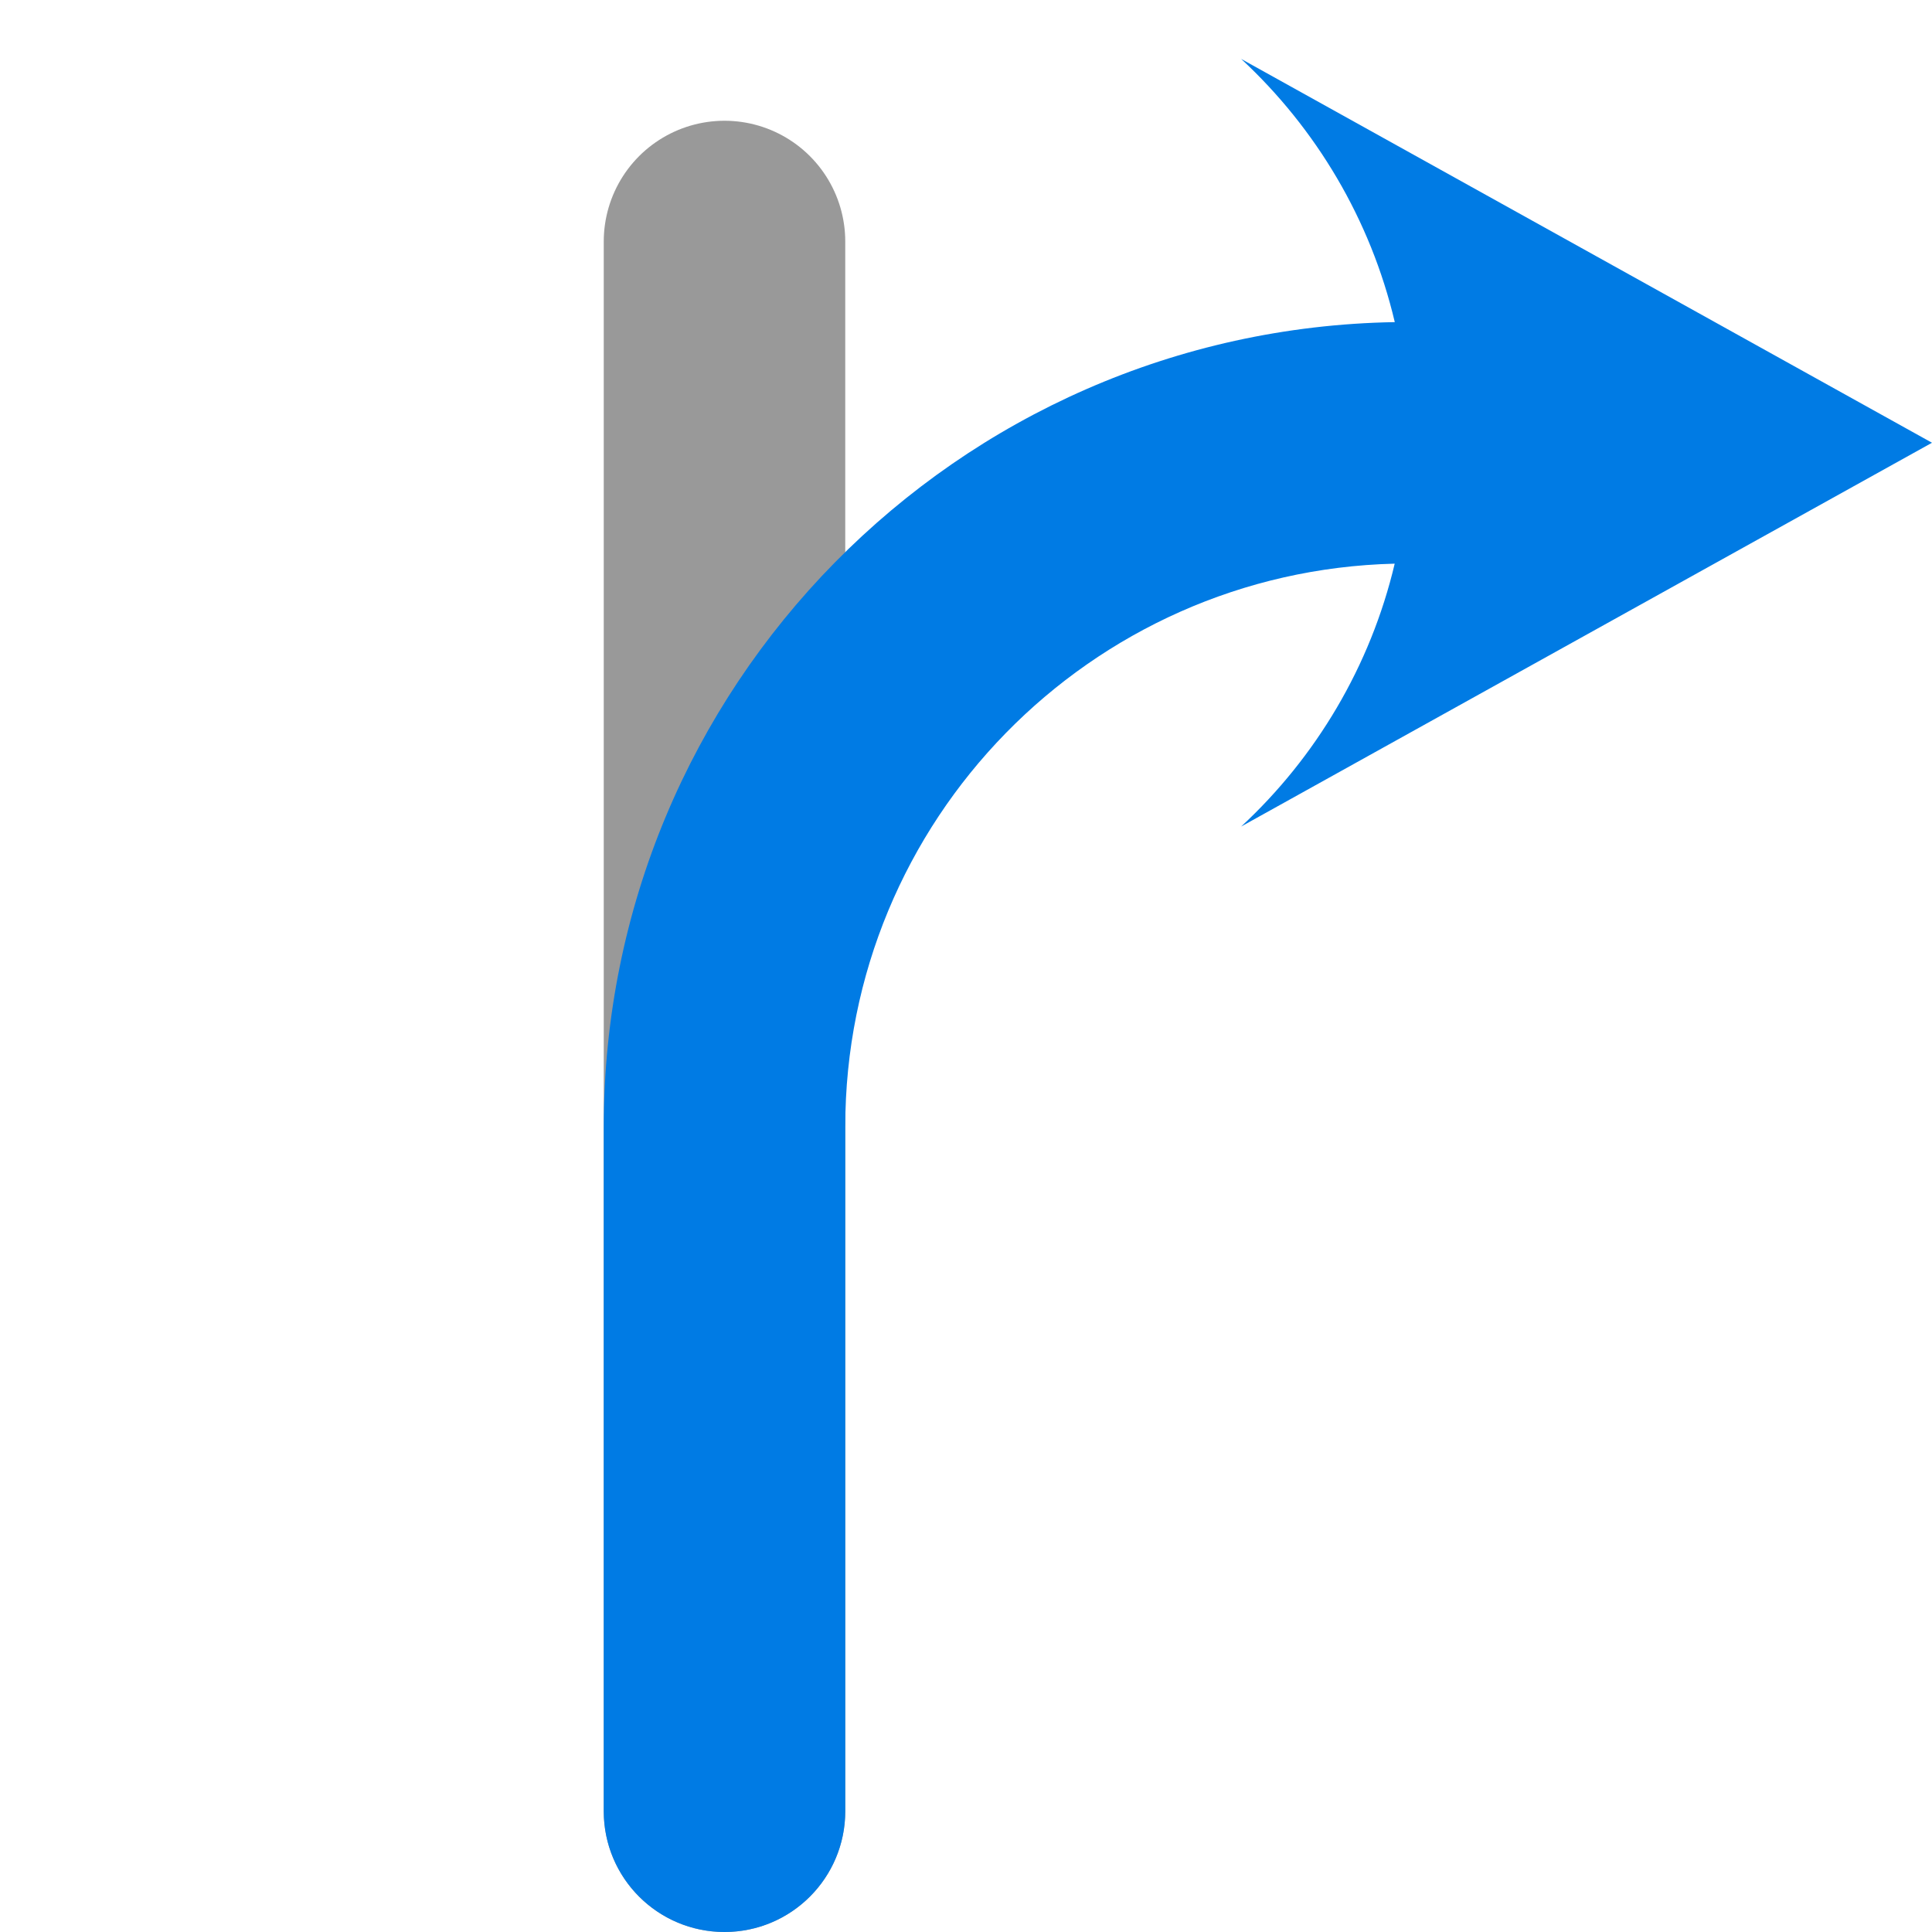 <svg width="48" height="48" viewBox="0 0 48 48" fill="none" xmlns="http://www.w3.org/2000/svg">
<path d="M18 45V6" stroke="black" stroke-opacity="0.4" stroke-width="6" stroke-linecap="round"/>
<path fill-rule="evenodd" clip-rule="evenodd" d="M48 11L30.836 1.464C32.696 3.189 34.051 5.451 34.653 8.003C23.767 8.188 15 17.07 15 28V45C15 46.657 16.343 48 18 48C19.657 48 21 46.657 21 45V28C21 20.385 27.08 14.189 34.651 14.004C34.048 16.554 32.694 18.813 30.836 20.535L48 11Z" fill="#007BE4"/>
</svg>
